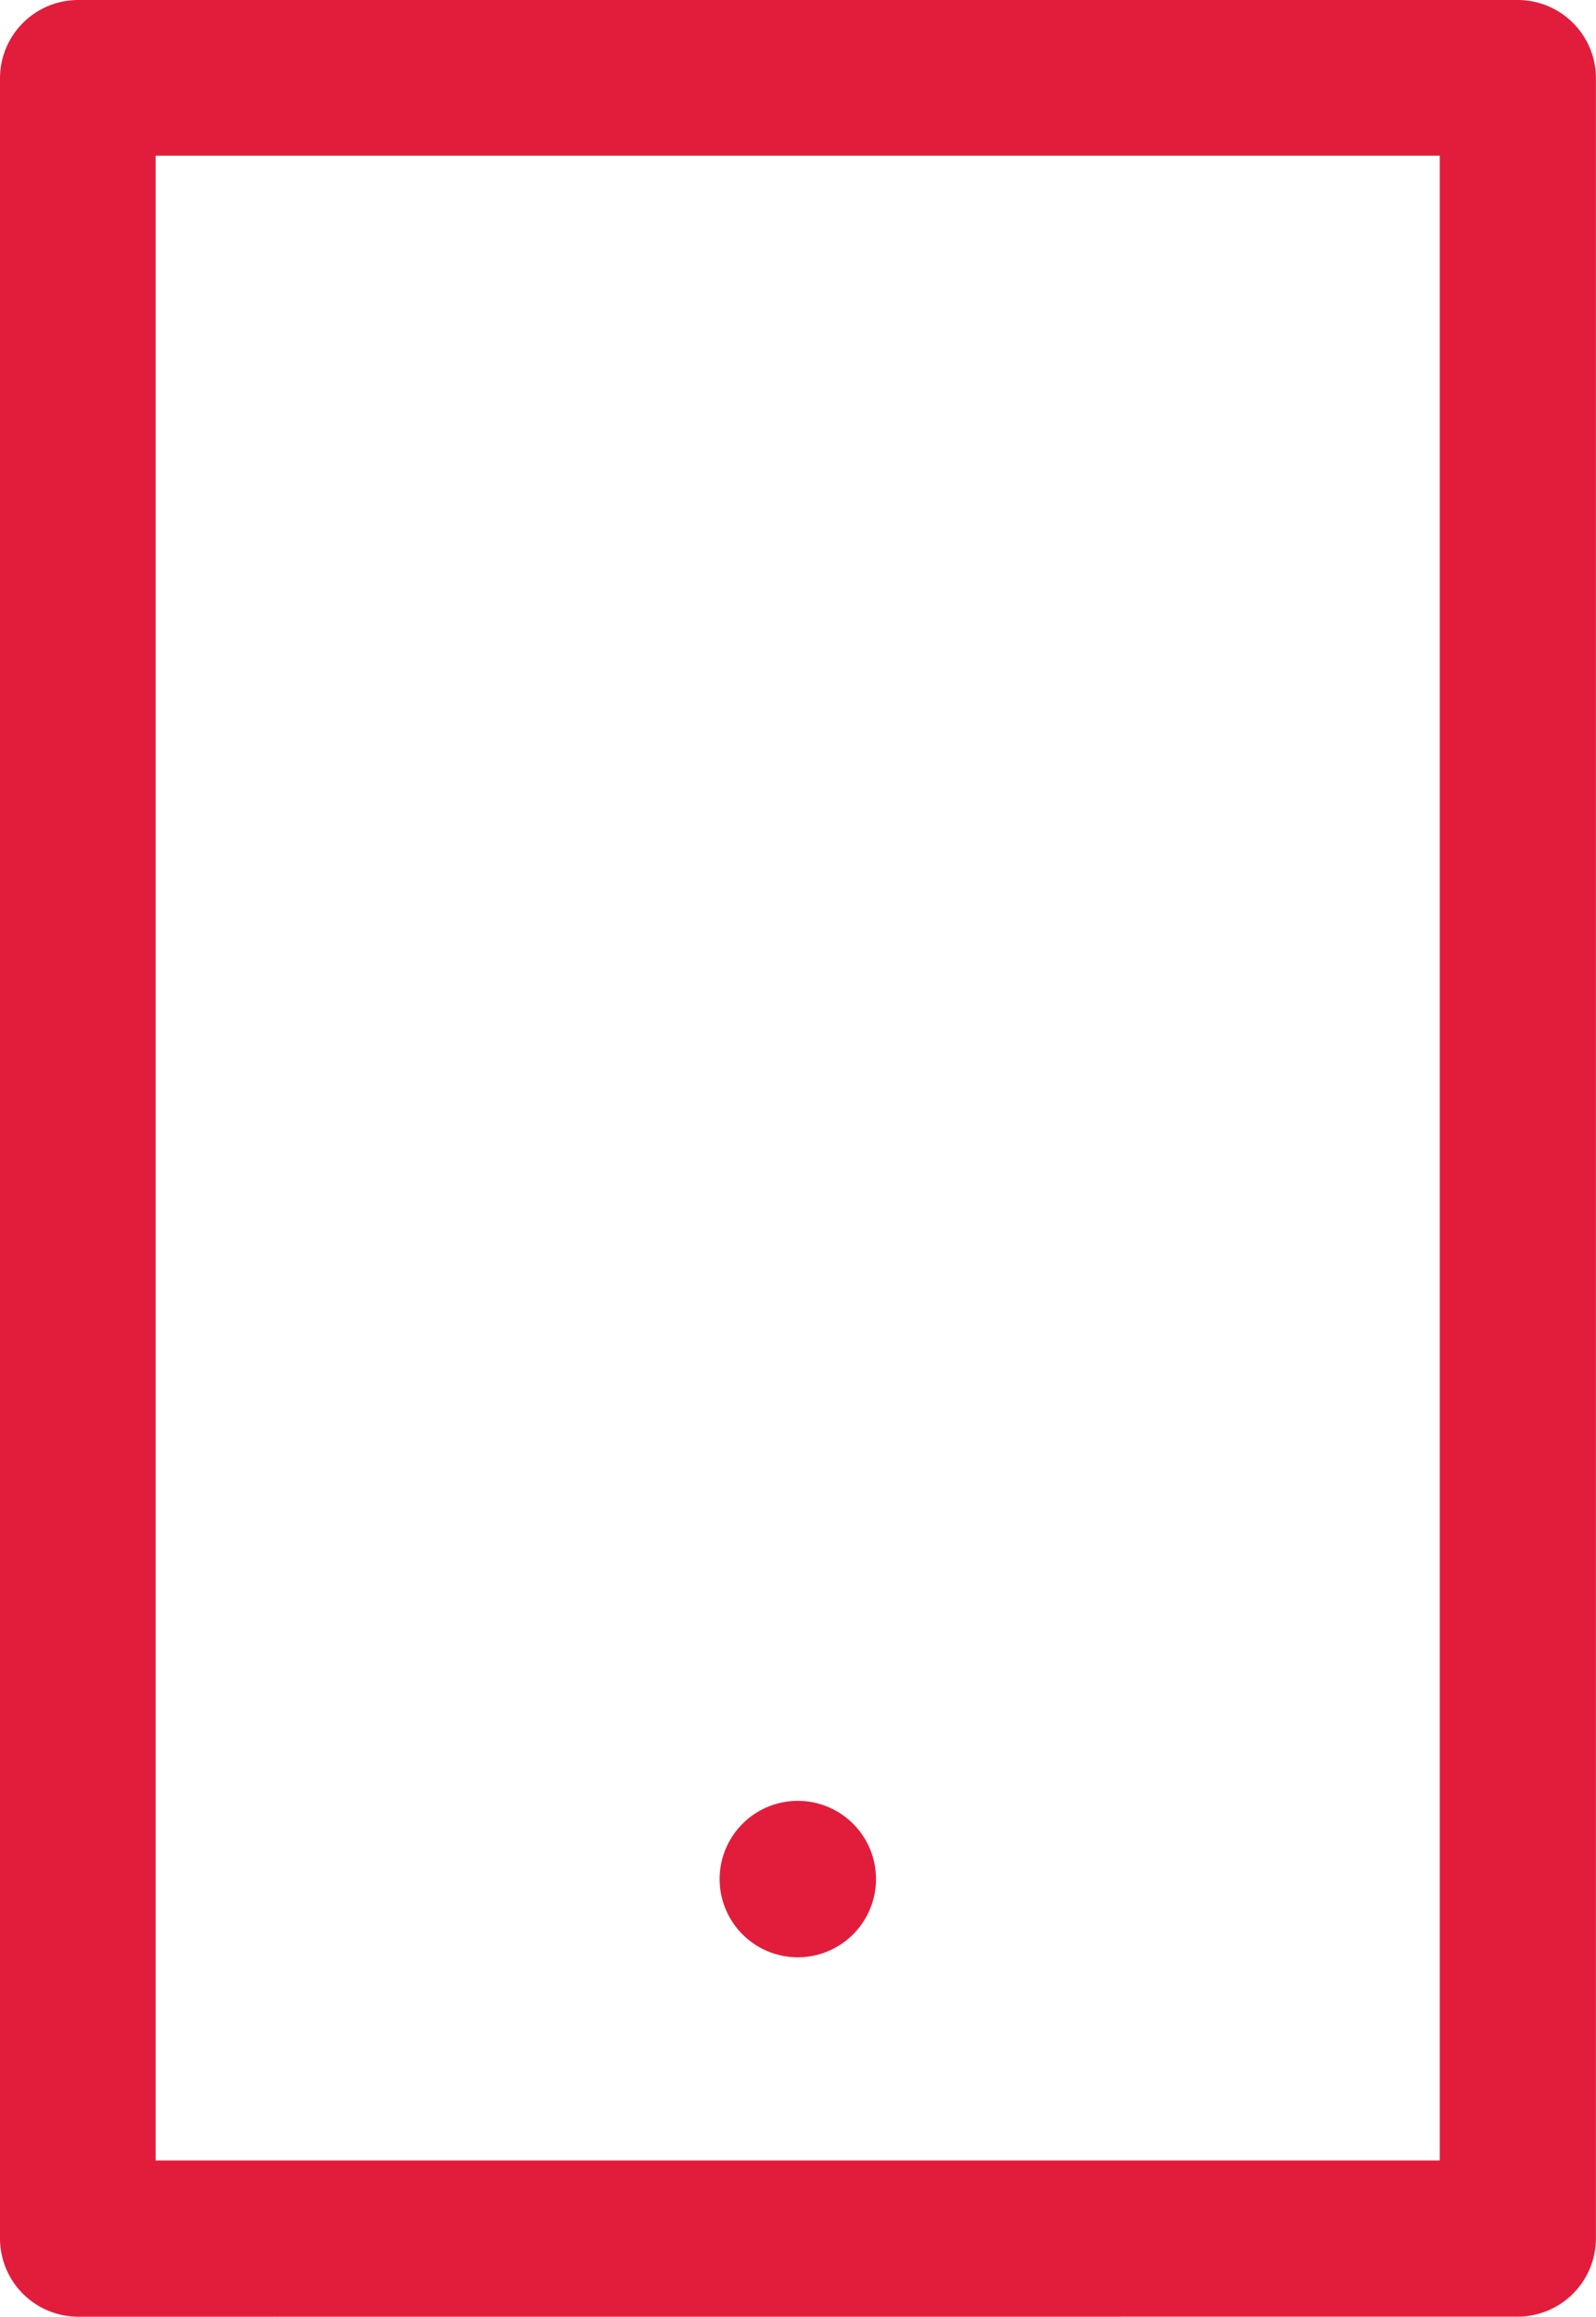 <?xml version="1.0" encoding="UTF-8"?>
<svg xmlns="http://www.w3.org/2000/svg" xmlns:xlink="http://www.w3.org/1999/xlink" width="21.535" height="31.248" viewBox="0 0 21.535 31.248">
  <defs>
    <clipPath id="clip-path">
      <rect id="Rechteck_161" data-name="Rechteck 161" width="21.535" height="31.248" fill="none"></rect>
    </clipPath>
  </defs>
  <g id="Gruppe_166" data-name="Gruppe 166" transform="translate(-927.233 -3648.376)">
    <g id="Gruppe_194" data-name="Gruppe 194" transform="translate(927.233 3648.376)">
      <g id="Gruppe_194-2" data-name="Gruppe 194" transform="translate(0 0)" clip-path="url(#clip-path)">
        <path id="Pfad_167" data-name="Pfad 167" d="M1.055,31.248A1.057,1.057,0,0,1,0,30.192V1.055A1.056,1.056,0,0,1,1.055,0H20.479a1.056,1.056,0,0,1,1.055,1.055V30.192a1.057,1.057,0,0,1-1.055,1.055ZM2.1,29.141H19.427V2.1H2.1ZM10.765,26.4A1.055,1.055,0,1,1,11.82,25.34,1.056,1.056,0,0,1,10.765,26.4" transform="translate(0 0)" fill="#e21d3c"></path>
      </g>
    </g>
  </g>
</svg>
